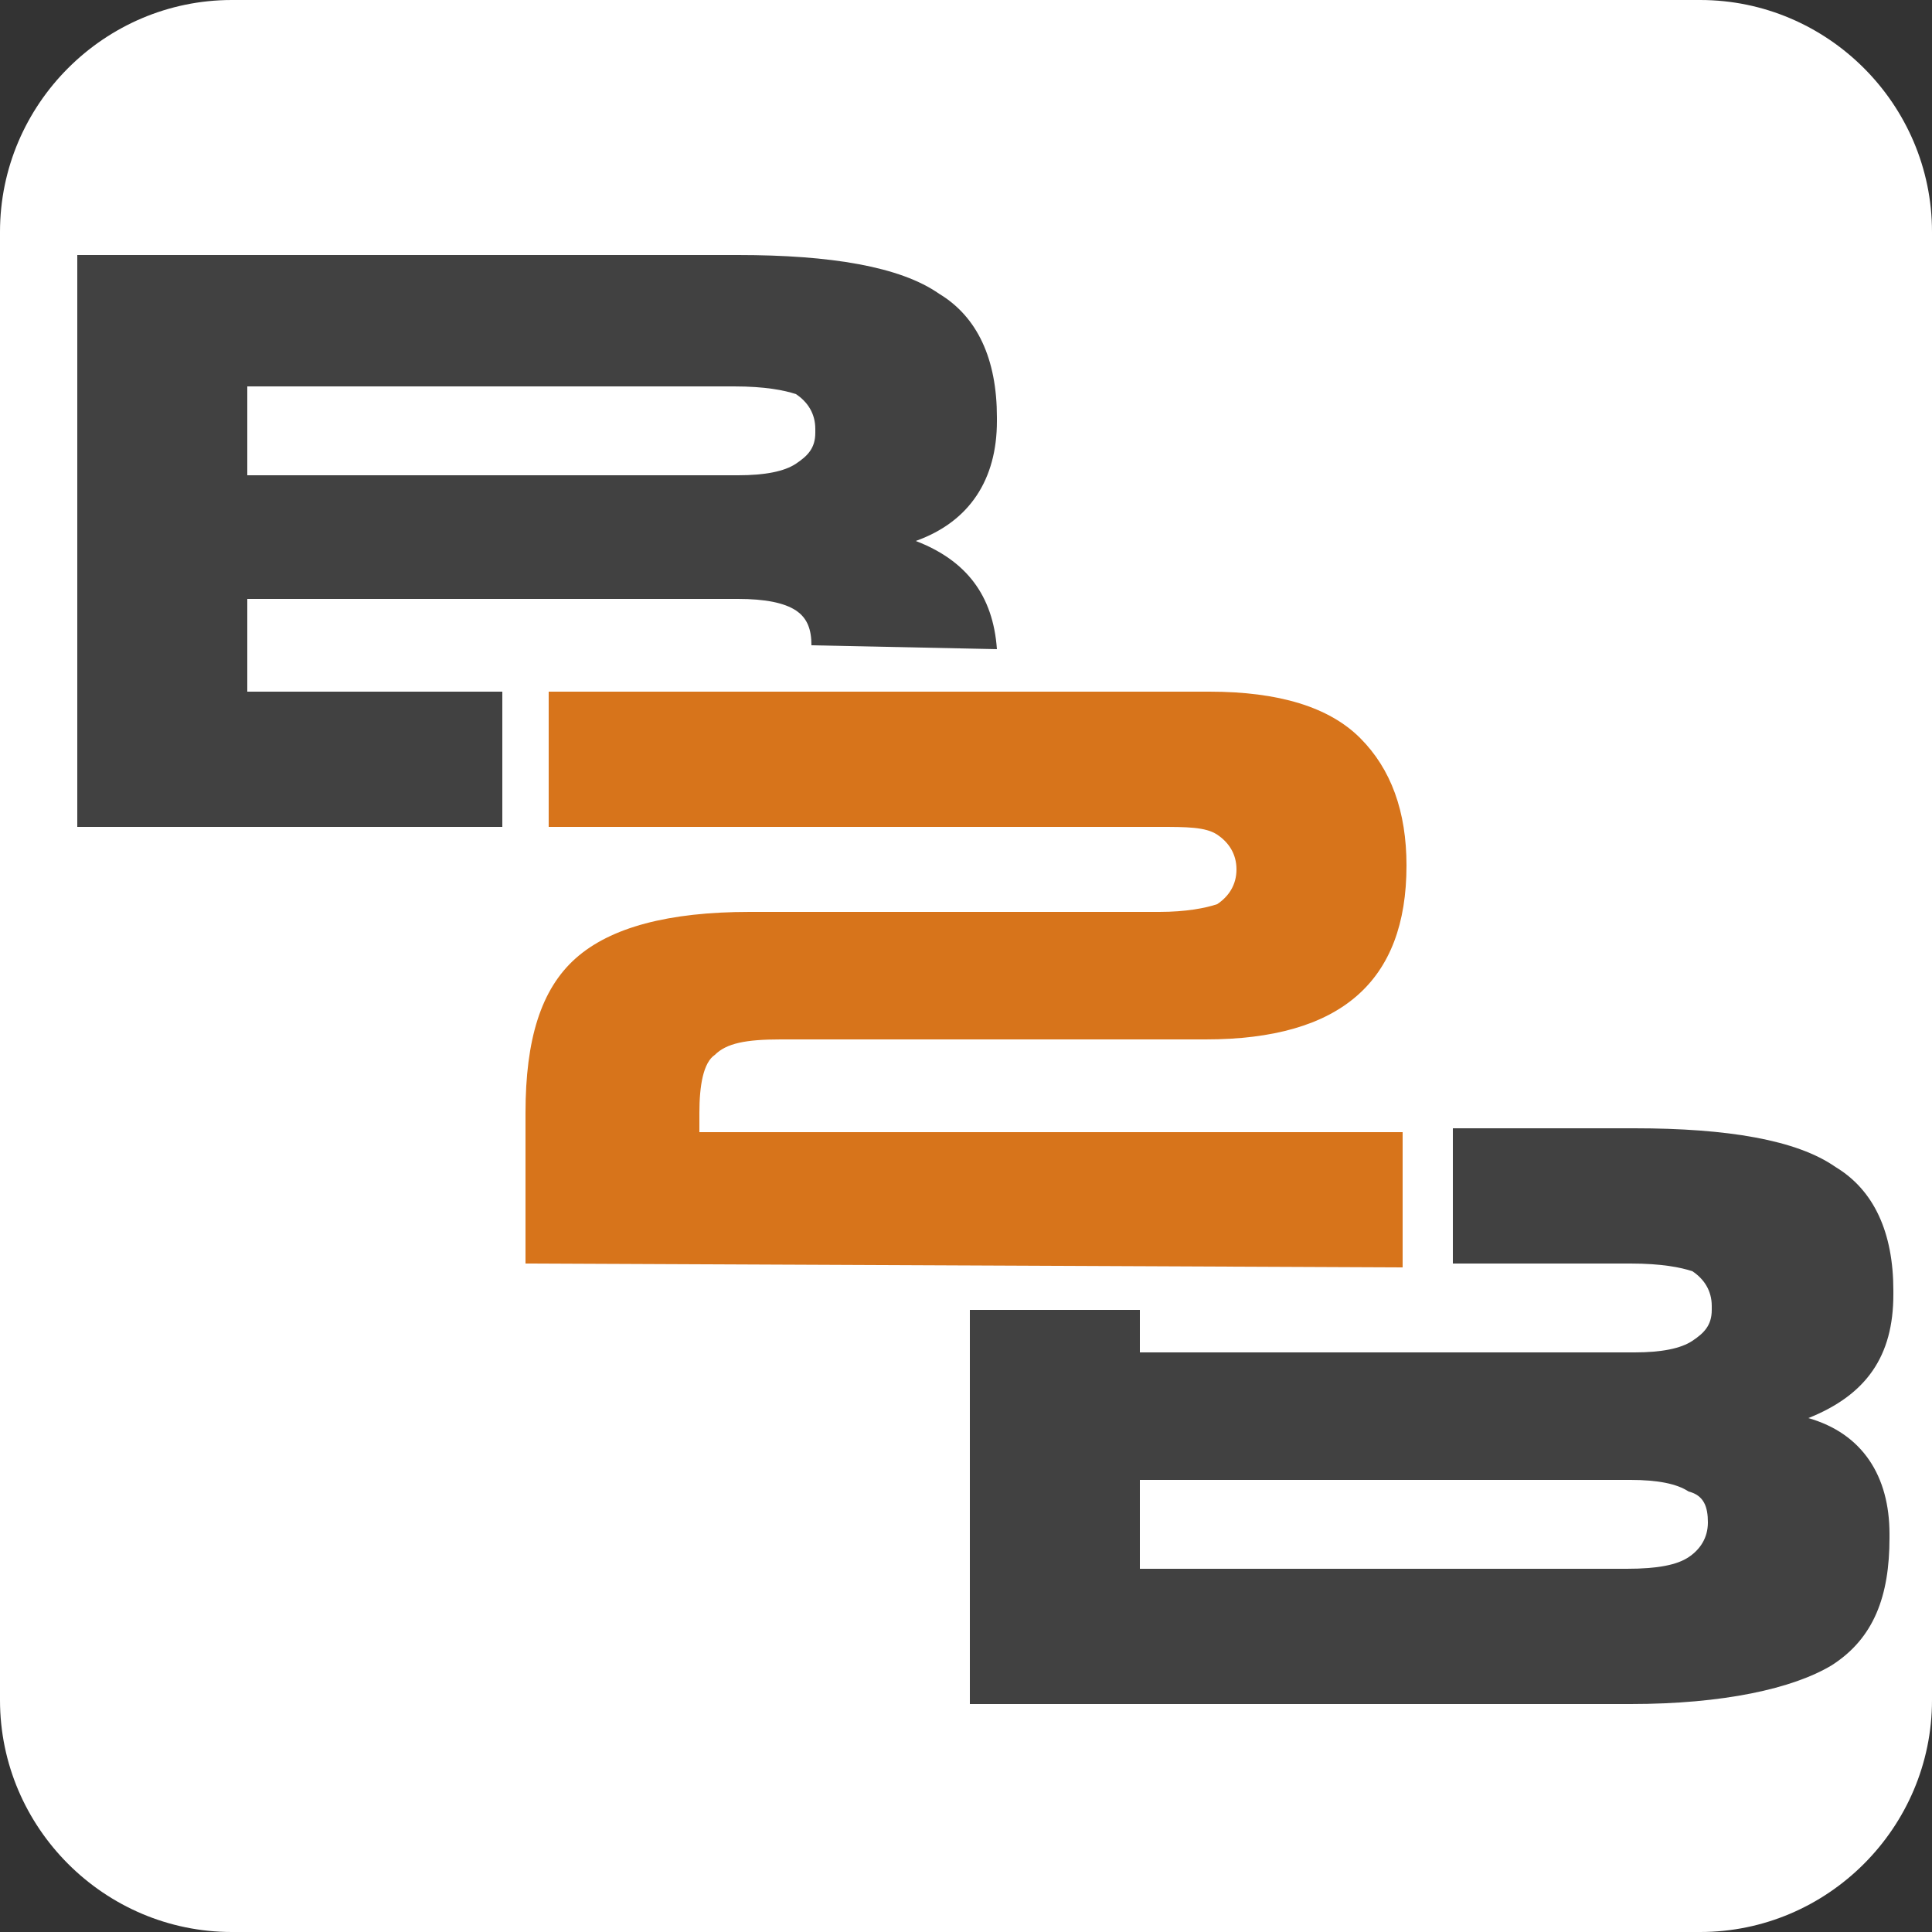 <?xml version="1.0" encoding="utf-8"?>
<!-- Generator: Adobe Illustrator 21.0.0, SVG Export Plug-In . SVG Version: 6.00 Build 0)  -->
<svg version="1.1" id="Слой_1" xmlns="http://www.w3.org/2000/svg" xmlns:xlink="http://www.w3.org/1999/xlink" x="0px" y="0px"
	 viewBox="0 0 50 50" style="enable-background:new 0 0 50 50;" xml:space="preserve">
<rect x="0" y="0" width="50" height="50" fill="#333333" stroke="none"/>
<style type="text/css">
	.st0{fill:#FFFFFF;}
	.st1{clip-path:url(#SVGID_2_);}
	.st2{fill:#414141;}
	.st3{fill:#D7741B;}
</style>
<path class="st0" d="M44,50H6c-3.3,0-6-2.7-6-6V6c0-3.3,2.7-6,6-6h38c3.3,0,6,2.7,6,6v38C50,47.3,47.3,50,44,50z"/>
<g>
	<defs>
		<rect id="SVGID_1_" width="50" height="50"/>
	</defs>
	<clipPath id="SVGID_2_">
		<use xlink:href="#SVGID_1_"  style="overflow:visible;"/>
	</clipPath>
	<g class="st1">
		<g>
			<path class="st2" d="M-116.2,30.4c0,2.3-0.9,4.2-2.6,5.4c-1.8,1.2-4.4,1.9-7.8,1.9c-3.1,0-5.5-0.5-7.4-1.6
				c-1.8-1.1-2.9-2.7-3.4-5l4.9-0.8c0.4,1.3,1,2.2,1.9,2.8c0.9,0.6,2.3,0.9,4,0.9c3.5,0,5.4-1.1,5.4-3.2c0-0.7-0.2-1.2-0.6-1.7
				c-0.4-0.5-1-0.8-1.7-1.1c-0.8-0.3-2.2-0.6-4.3-1.1c-1.8-0.4-3.1-0.8-3.8-1s-1.4-0.6-1.9-0.9c-0.6-0.4-1.1-0.8-1.5-1.3
				c-0.4-0.5-0.7-1.1-0.9-1.8c-0.2-0.6-0.4-1.4-0.4-2.3c0-2.2,0.8-3.9,2.5-5c1.6-1.2,4.1-1.8,7.2-1.8c3,0,5.3,0.5,6.8,1.4
				c1.5,0.9,2.5,2.5,2.9,4.6l-4.9,0.6c-0.2-1.1-0.8-1.8-1.5-2.3c-0.8-0.5-1.9-0.8-3.4-0.8c-3.1,0-4.6,0.9-4.6,2.9
				c0,0.6,0.2,1.2,0.5,1.5c0.4,0.4,0.8,0.8,1.5,1c0.6,0.3,1.9,0.6,3.9,1.1c2.4,0.5,4,0.9,5,1.3c1,0.4,1.8,0.9,2.4,1.5
				c0.6,0.5,1.1,1.2,1.4,2C-116.5,28.4-116.2,29.4-116.2,30.4z"/>
			<path class="st2" d="M-92.3,37.3V22.7c0-0.4,0-0.6,0-1c0-0.4,0.1-1.8,0.2-4.3c-0.8,3.1-1.4,5.2-1.8,6.4l-4.4,13.4h-3.6l-4.4-13.4
				l-1.8-6.4c0.1,2.6,0.2,4.4,0.2,5.3v14.6h-4.5V13.2h6.8l4.4,13.5l0.4,1.3l0.8,3.2l1.1-3.9l4.5-14.1h6.8v24.1H-92.3z"/>
			<path class="st2" d="M-65.9,37.3l-2.2-6.1h-9.2l-2.2,6.1h-5.1l8.9-24.1h6l8.8,24.1H-65.9z M-72.8,16.9l-0.1,0.4
				c-0.1,0.4-0.2,0.9-0.4,1.4c-0.2,0.5-1.2,3.4-2.9,8.7h7l-2.4-7l-0.8-2.3L-72.8,16.9z"/>
			<path class="st2" d="M-40.9,37.3l-5.6-9.2h-5.9v9.2h-5.1V13.2h12.1c2.9,0,5.1,0.6,6.7,1.9c1.6,1.2,2.4,3,2.4,5.3
				c0,1.7-0.5,3.2-1.5,4.4c-0.9,1.2-2.3,2-3.9,2.4l6.6,10.1L-40.9,37.3L-40.9,37.3z M-41.5,20.6c0-2.3-1.5-3.4-4.5-3.4h-6.5v7.1h6.6
				c1.4,0,2.5-0.3,3.2-0.9C-41.9,22.7-41.5,21.8-41.5,20.6z"/>
			<path class="st2" d="M-21.2,17.1v20.2h-5.1V17.1h-7.8v-3.9h20.8v3.9L-21.2,17.1L-21.2,17.1z"/>
		</g>
		<path class="st2" d="M6.4,15.5h12.7c0.7,0,1.2,0.1,1.5,0.3c0.3,0.2,0.4,0.5,0.4,0.9l0,0l4.8,0.1c-0.1-1.4-0.8-2.3-2.1-2.8
			c1.4-0.5,2.1-1.6,2.1-3.1v-0.1c0-1.5-0.5-2.6-1.5-3.2c-1-0.7-2.8-1-5.2-1H2v14.8h11v-3.5H6.4V15.5z M6.4,10H19
			c0.8,0,1.3,0.1,1.6,0.2c0.3,0.2,0.5,0.5,0.5,0.9v0.1c0,0.4-0.2,0.6-0.5,0.8c-0.3,0.2-0.8,0.3-1.5,0.3H6.4L6.4,10L6.4,10z"/>
		<g>
			<path class="st3" d="M13.6,32.7v-3.9c0-1.9,0.4-3.2,1.3-4c0.9-0.8,2.4-1.2,4.5-1.2H30c0.7,0,1.2-0.1,1.5-0.2
				c0.3-0.2,0.5-0.5,0.5-0.9c0-0.4-0.2-0.7-0.5-0.9c-0.3-0.2-0.8-0.2-1.5-0.2H14.2v-3.5h17.1c1.8,0,3.1,0.4,3.9,1.2
				c0.8,0.8,1.2,1.9,1.2,3.3c0,3-1.7,4.5-5.2,4.5H20.2c-0.9,0-1.4,0.1-1.7,0.4c-0.3,0.2-0.4,0.8-0.4,1.5v0.5h18.2v3.5L13.6,32.7
				L13.6,32.7z"/>
		</g>
		<path class="st2" d="M49,33.5v-0.1c0-1.5-0.5-2.6-1.5-3.2c-1-0.7-2.8-1-5.2-1h-4.7v3.5h4.6c0.8,0,1.3,0.1,1.6,0.2
			c0.3,0.2,0.5,0.5,0.5,0.9v0.1c0,0.4-0.2,0.6-0.5,0.8c-0.3,0.2-0.8,0.3-1.5,0.3H29.5v-1.1h-4.4v10.2h17.1c2.4,0,4.2-0.4,5.2-1
			c1.1-0.7,1.5-1.8,1.5-3.3v-0.1c0-1.5-0.7-2.6-2.1-3C48.3,36.1,49,35.1,49,33.5z M44.2,39.4c0,0.4-0.2,0.7-0.5,0.9
			s-0.8,0.3-1.6,0.3H29.5v-2.3h12.7c0.7,0,1.2,0.1,1.5,0.3C44.1,38.7,44.2,39,44.2,39.4L44.2,39.4L44.2,39.4z"/>
	</g>
</g>
</svg>
